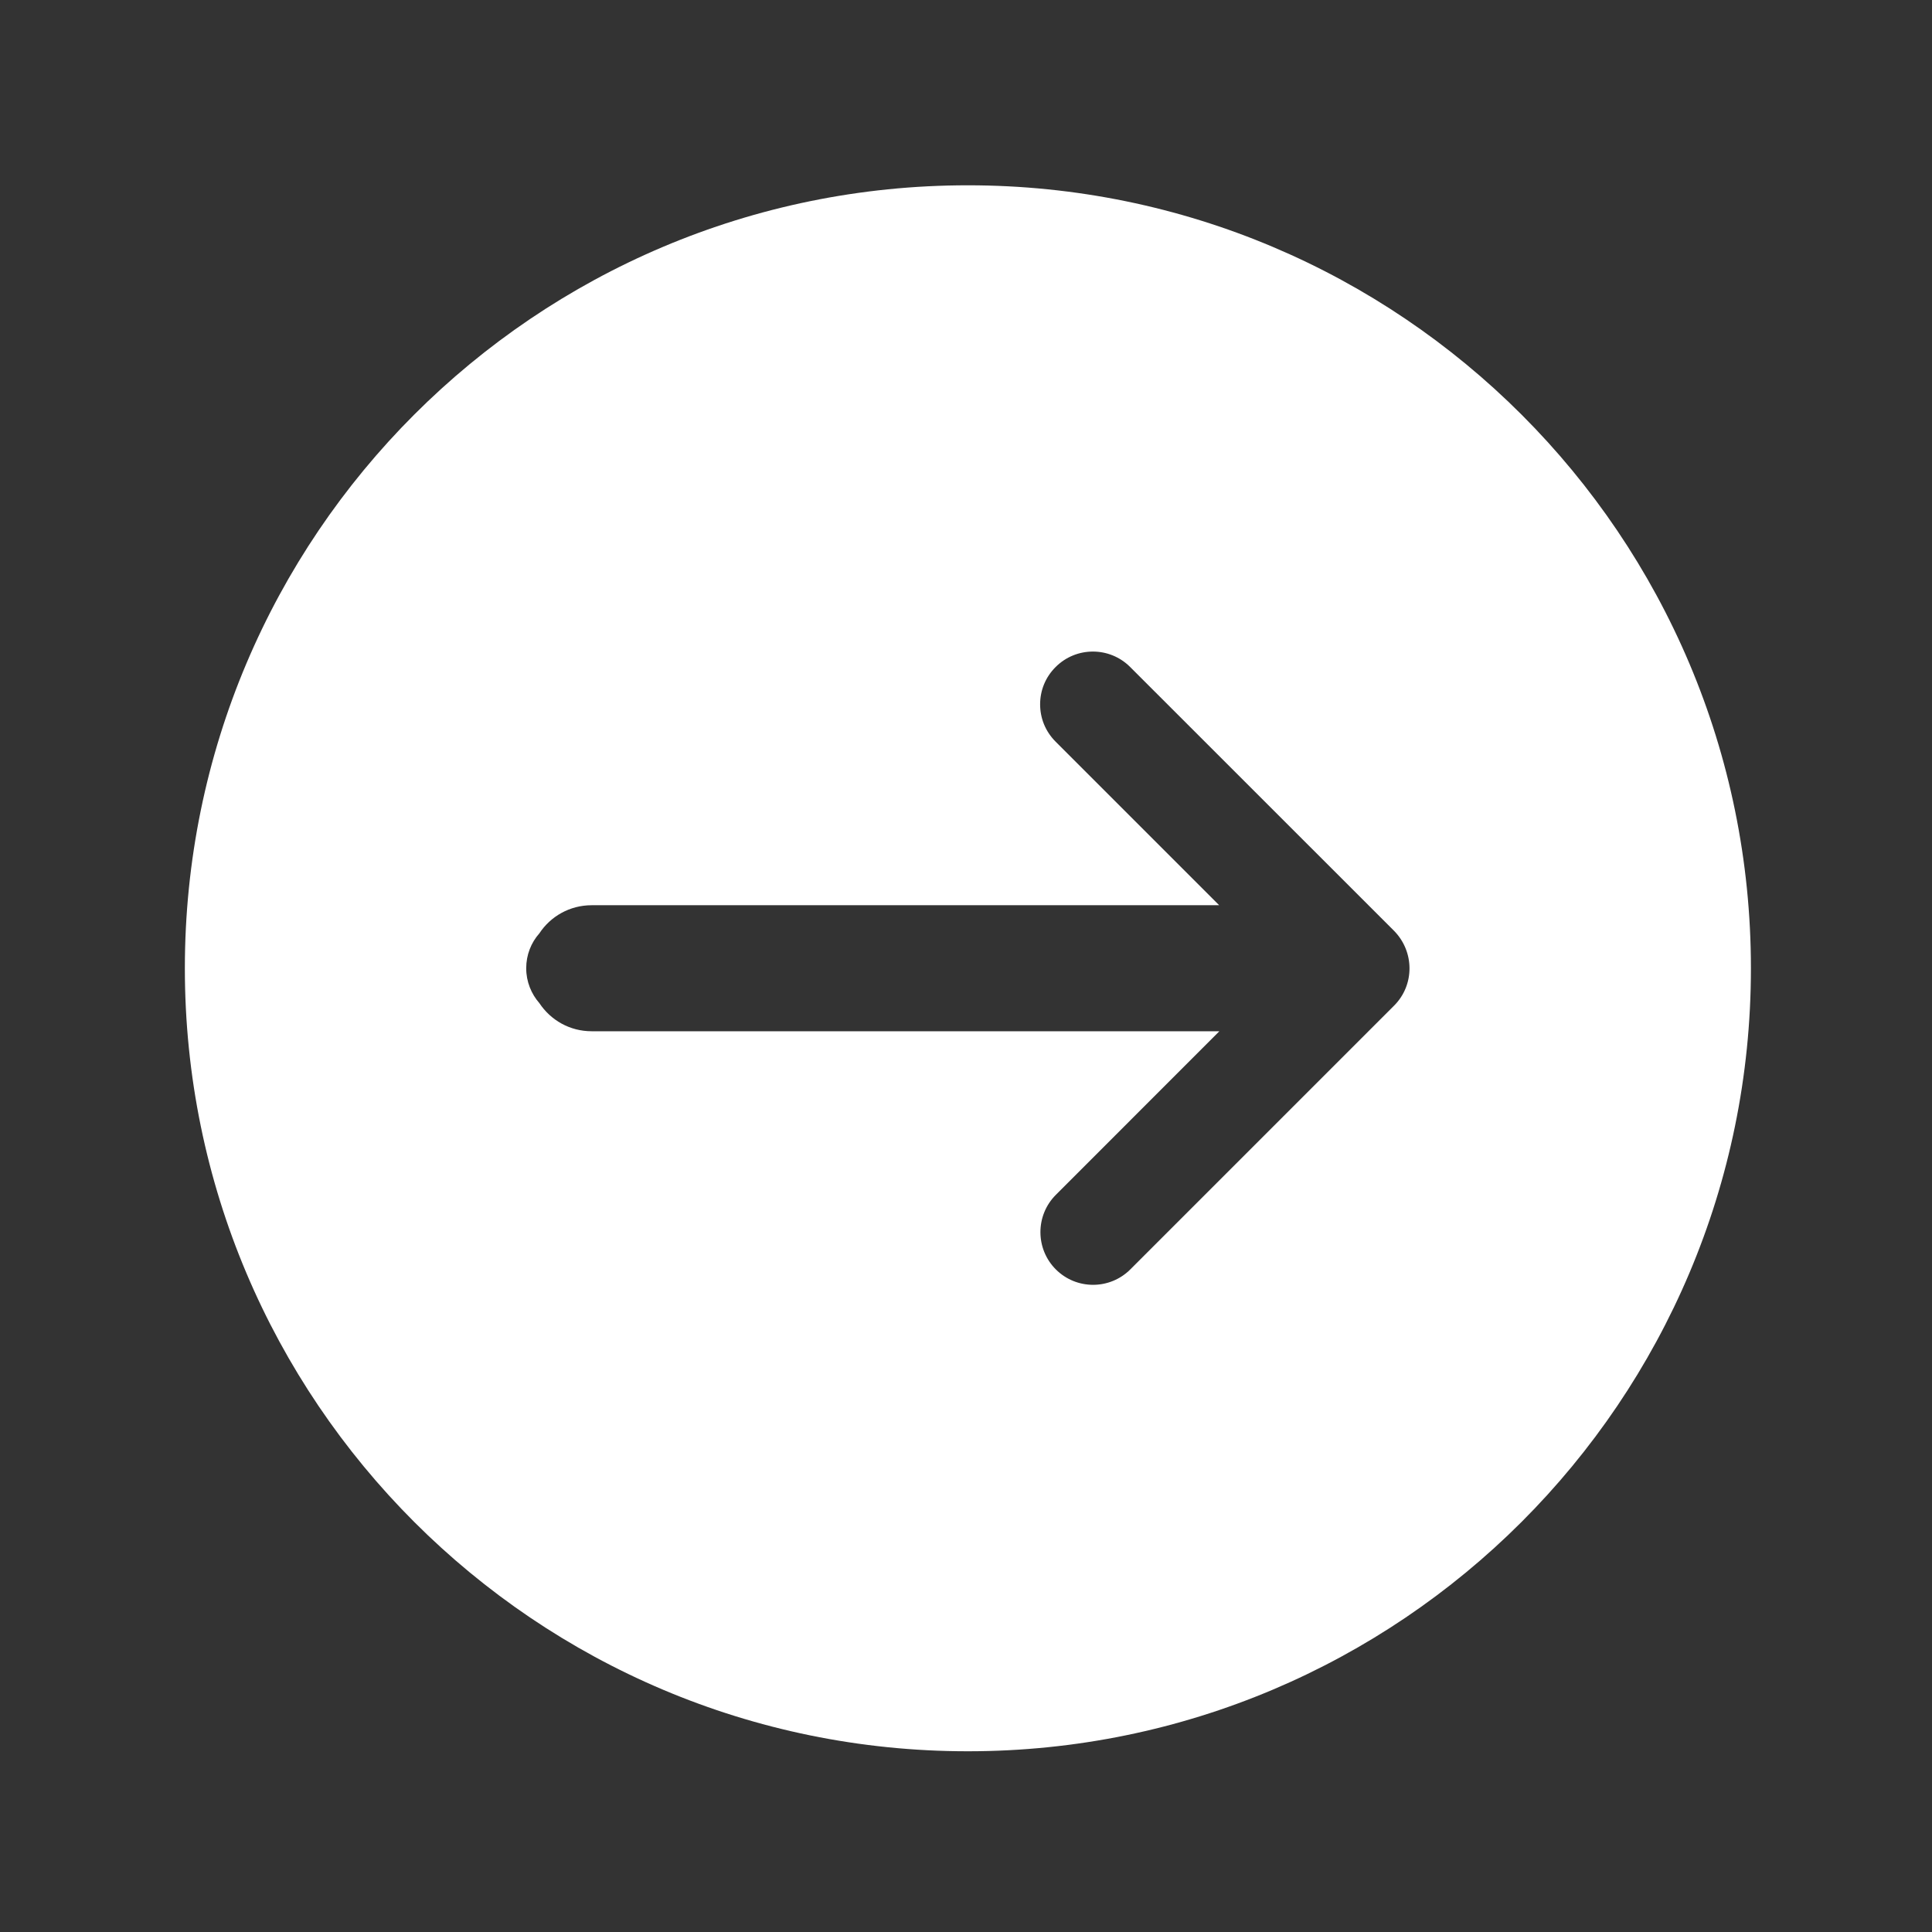 <svg width="22" height="22" viewBox="0 0 22 22" fill="none" xmlns="http://www.w3.org/2000/svg">
<rect x="0" y="0" width="22" height="22" fill="#333333" stroke="none"/>
<path d="M11.021 2.11C6.097 2.11 2.105 6.102 2.105 11.026C2.105 15.95 6.097 19.942 11.021 19.942C15.946 19.942 19.938 15.95 19.938 11.026C19.938 6.102 15.946 2.11 11.021 2.11ZM15.875 11.451L12.871 14.455C12.637 14.689 12.257 14.689 12.023 14.455C11.789 14.221 11.789 13.84 12.023 13.606L13.885 11.743H6.737C6.488 11.743 6.271 11.617 6.142 11.423C6.05 11.318 5.992 11.178 5.992 11.026C5.992 10.873 6.048 10.734 6.142 10.628C6.269 10.435 6.488 10.308 6.737 10.308H13.883L12.021 8.446C11.902 8.327 11.844 8.175 11.844 8.02C11.844 7.866 11.902 7.713 12.021 7.595C12.255 7.361 12.635 7.361 12.869 7.595L15.873 10.598C16.109 10.837 16.109 11.217 15.875 11.451Z" fill="white"/>
</svg>
